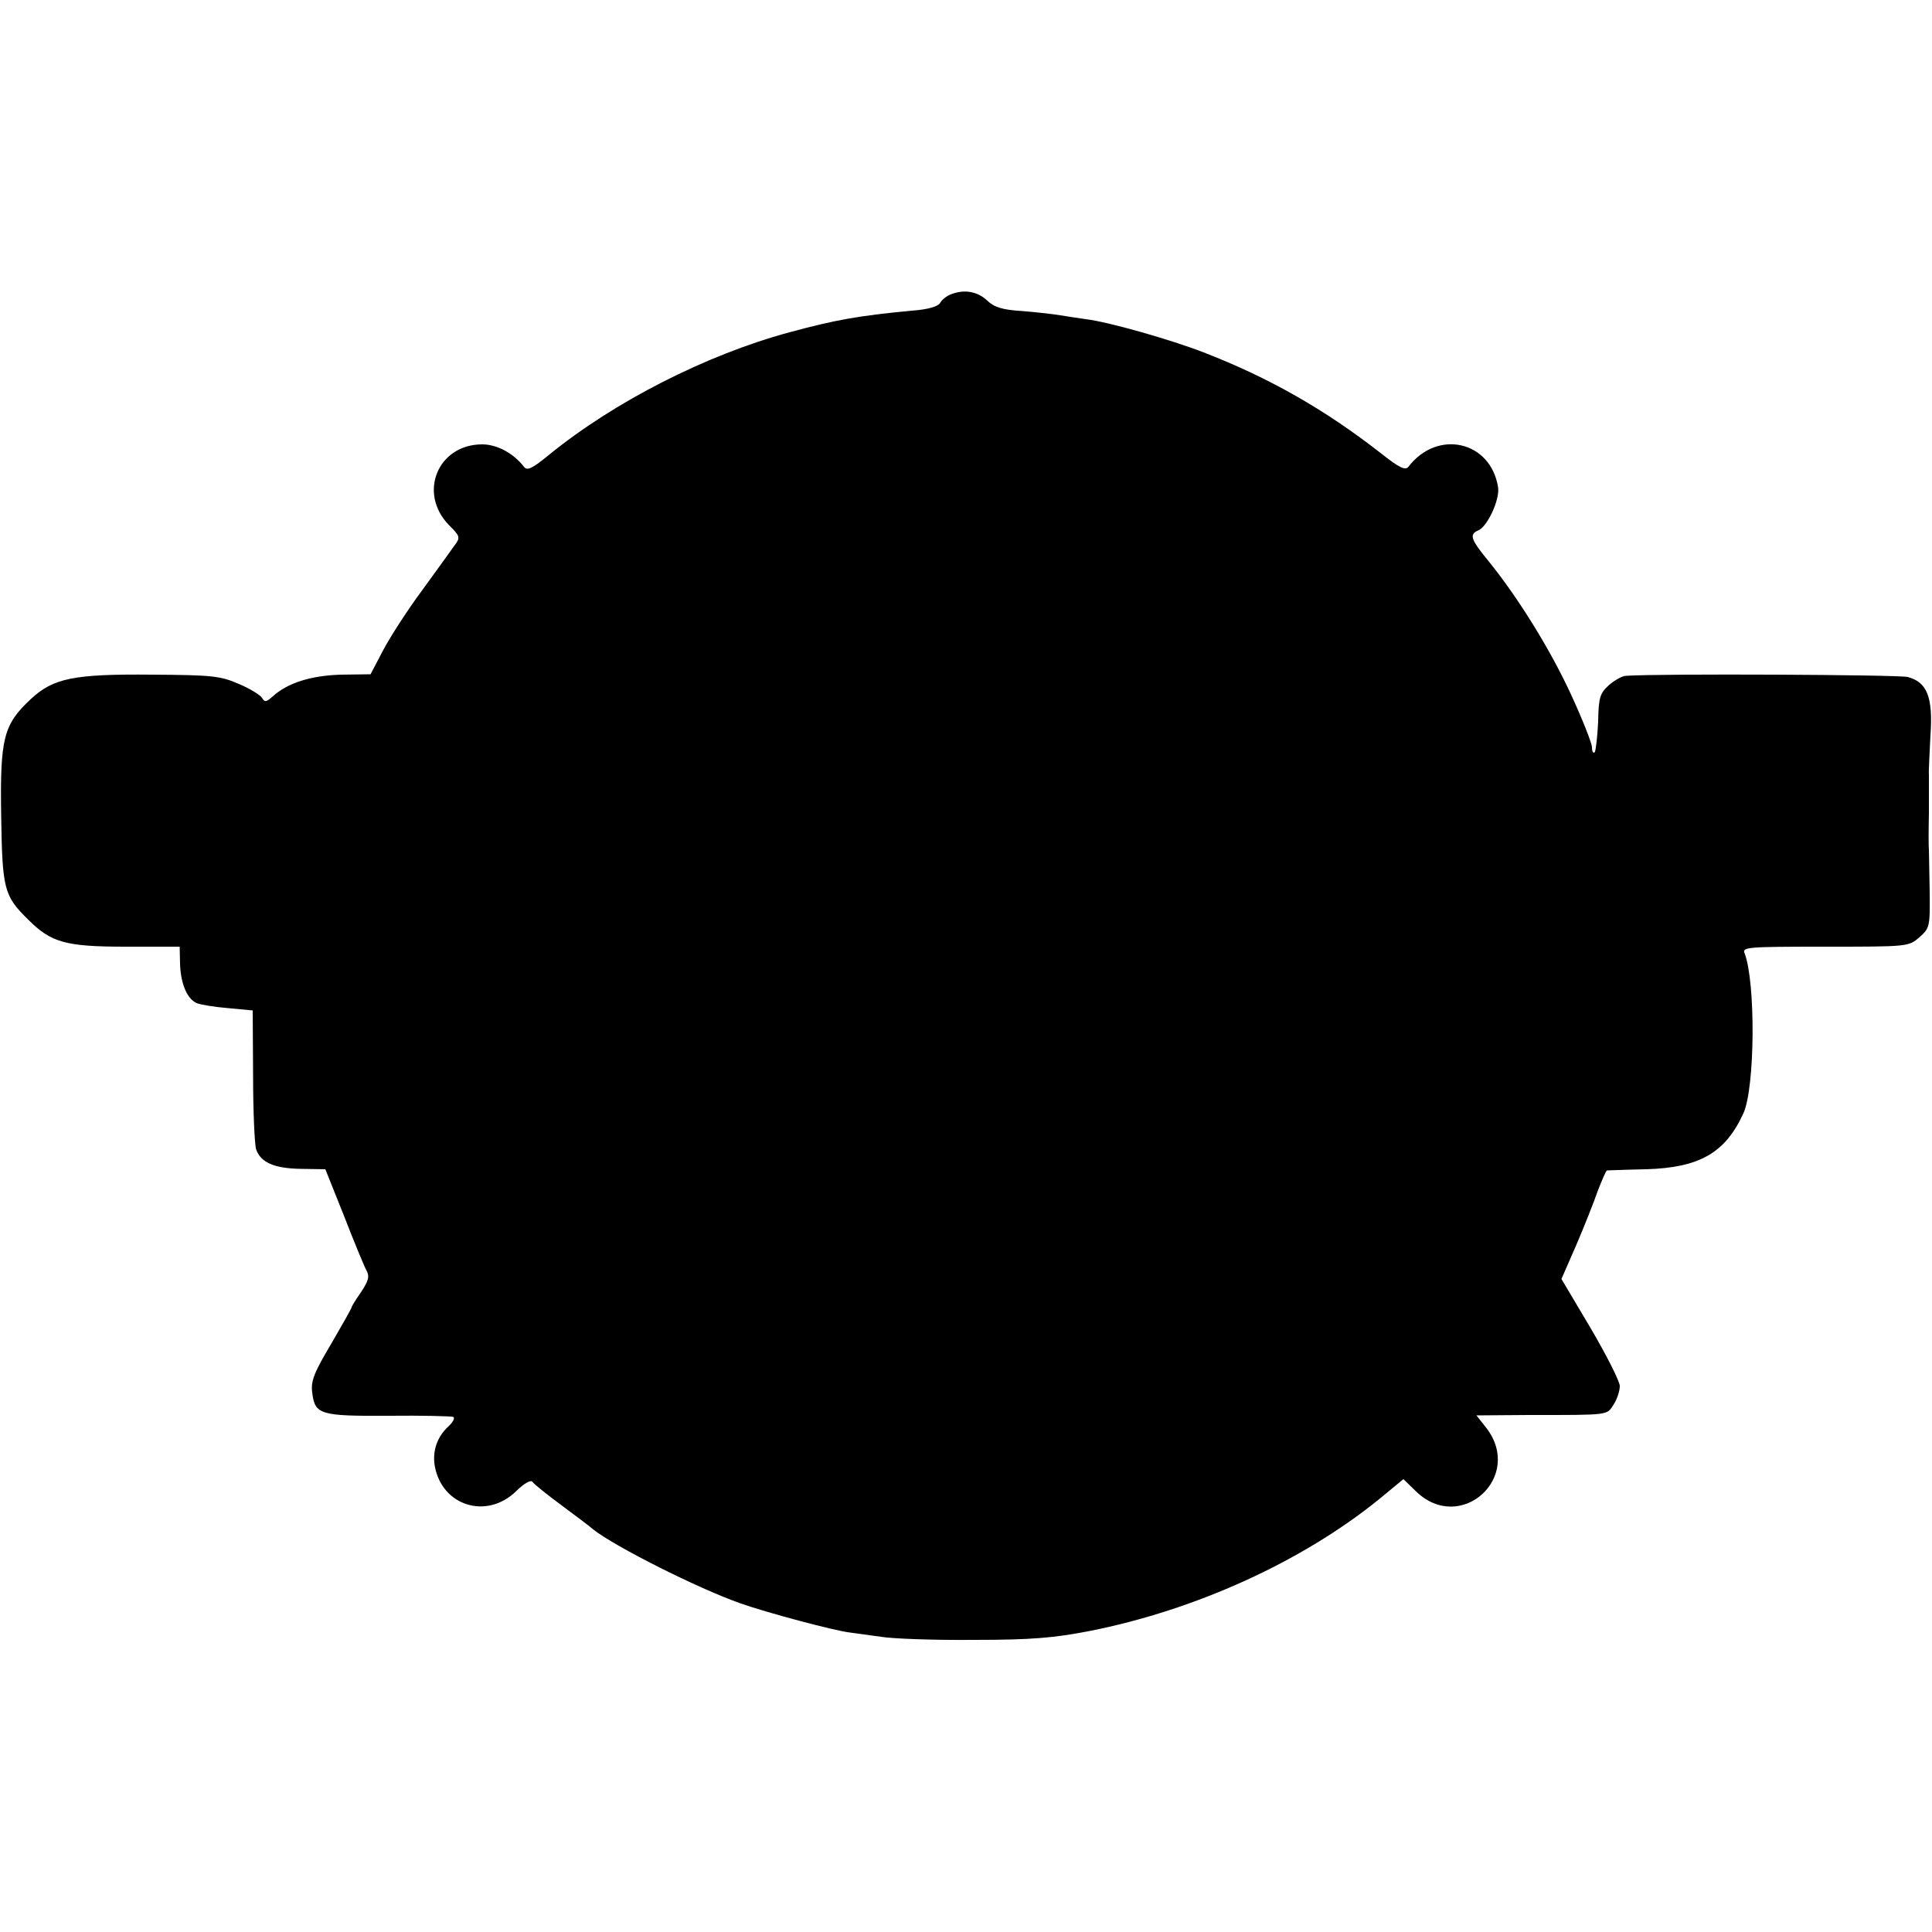 <?xml version="1.0" standalone="no"?>
<!DOCTYPE svg PUBLIC "-//W3C//DTD SVG 20010904//EN"
 "http://www.w3.org/TR/2001/REC-SVG-20010904/DTD/svg10.dtd">
<svg version="1.0" xmlns="http://www.w3.org/2000/svg"
 width="500pt" height="500pt" viewBox="0 0 500 500"
 preserveAspectRatio="xMidYMid meet">
<g transform="translate(0,500) scale(0.1,-0.1)"
fill="#000000" stroke="none">
<path d="M2463 4239 c-12 -4 -25 -14 -30 -23 -5 -9 -31 -17 -73 -20 -138 -13
-199 -24 -317 -56 -215 -58 -454 -180 -622 -317 -44 -36 -57 -42 -65 -31 -27
35 -70 58 -108 58 -115 0 -167 -126 -86 -209 29 -29 30 -32 14 -53 -9 -13 -46
-64 -83 -115 -38 -51 -83 -121 -101 -155 l-33 -63 -75 -1 c-78 -2 -140 -21
-179 -57 -16 -14 -20 -15 -27 -3 -4 7 -31 24 -60 36 -48 21 -70 23 -224 24
-203 2 -256 -9 -314 -63 -71 -66 -80 -101 -77 -301 3 -192 7 -208 70 -270 59
-59 96 -70 252 -70 l140 0 1 -46 c2 -50 18 -89 43 -100 9 -4 45 -10 81 -13
l64 -6 1 -170 c0 -93 4 -179 8 -190 12 -34 48 -49 116 -50 l63 -1 48 -120 c26
-67 52 -130 58 -141 9 -16 6 -27 -13 -56 -14 -20 -25 -38 -25 -40 0 -3 -24
-45 -53 -95 -44 -74 -53 -96 -49 -126 7 -57 20 -61 198 -60 88 1 163 -1 167
-3 5 -3 -1 -14 -13 -25 -29 -27 -41 -63 -35 -101 18 -104 134 -141 211 -66 20
20 38 30 42 24 4 -6 39 -34 77 -62 39 -29 75 -56 80 -61 57 -45 272 -153 380
-191 67 -24 247 -72 285 -76 14 -2 50 -7 80 -11 30 -5 138 -9 240 -8 149 0
207 5 300 23 273 54 549 179 749 341 l63 52 33 -32 c115 -111 279 37 182 164
l-26 33 137 1 c209 0 200 -1 218 27 9 14 16 35 16 48 0 12 -34 79 -75 149
l-76 128 38 87 c21 49 46 112 56 141 11 28 21 52 24 53 4 0 49 2 101 3 138 4
205 42 252 145 30 66 32 338 3 414 -7 16 7 17 208 17 214 0 216 0 244 24 27
24 28 27 27 118 -1 51 -2 100 -2 108 -1 8 -1 51 0 95 0 44 0 89 0 100 -1 11 2
57 4 102 7 99 -9 138 -59 151 -25 6 -645 9 -729 3 -9 0 -29 -11 -44 -24 -23
-21 -27 -31 -28 -95 -2 -39 -6 -75 -9 -79 -4 -3 -7 2 -7 13 0 10 -24 71 -53
134 -54 118 -138 253 -214 347 -47 57 -51 70 -28 80 24 9 57 80 52 112 -19
120 -157 151 -232 53 -8 -10 -23 -3 -70 34 -147 115 -292 197 -460 262 -85 33
-246 79 -305 86 -19 3 -49 7 -66 10 -17 3 -61 8 -98 11 -52 3 -73 10 -91 27
-24 23 -58 30 -92 17z"/>
</g>
</svg>
